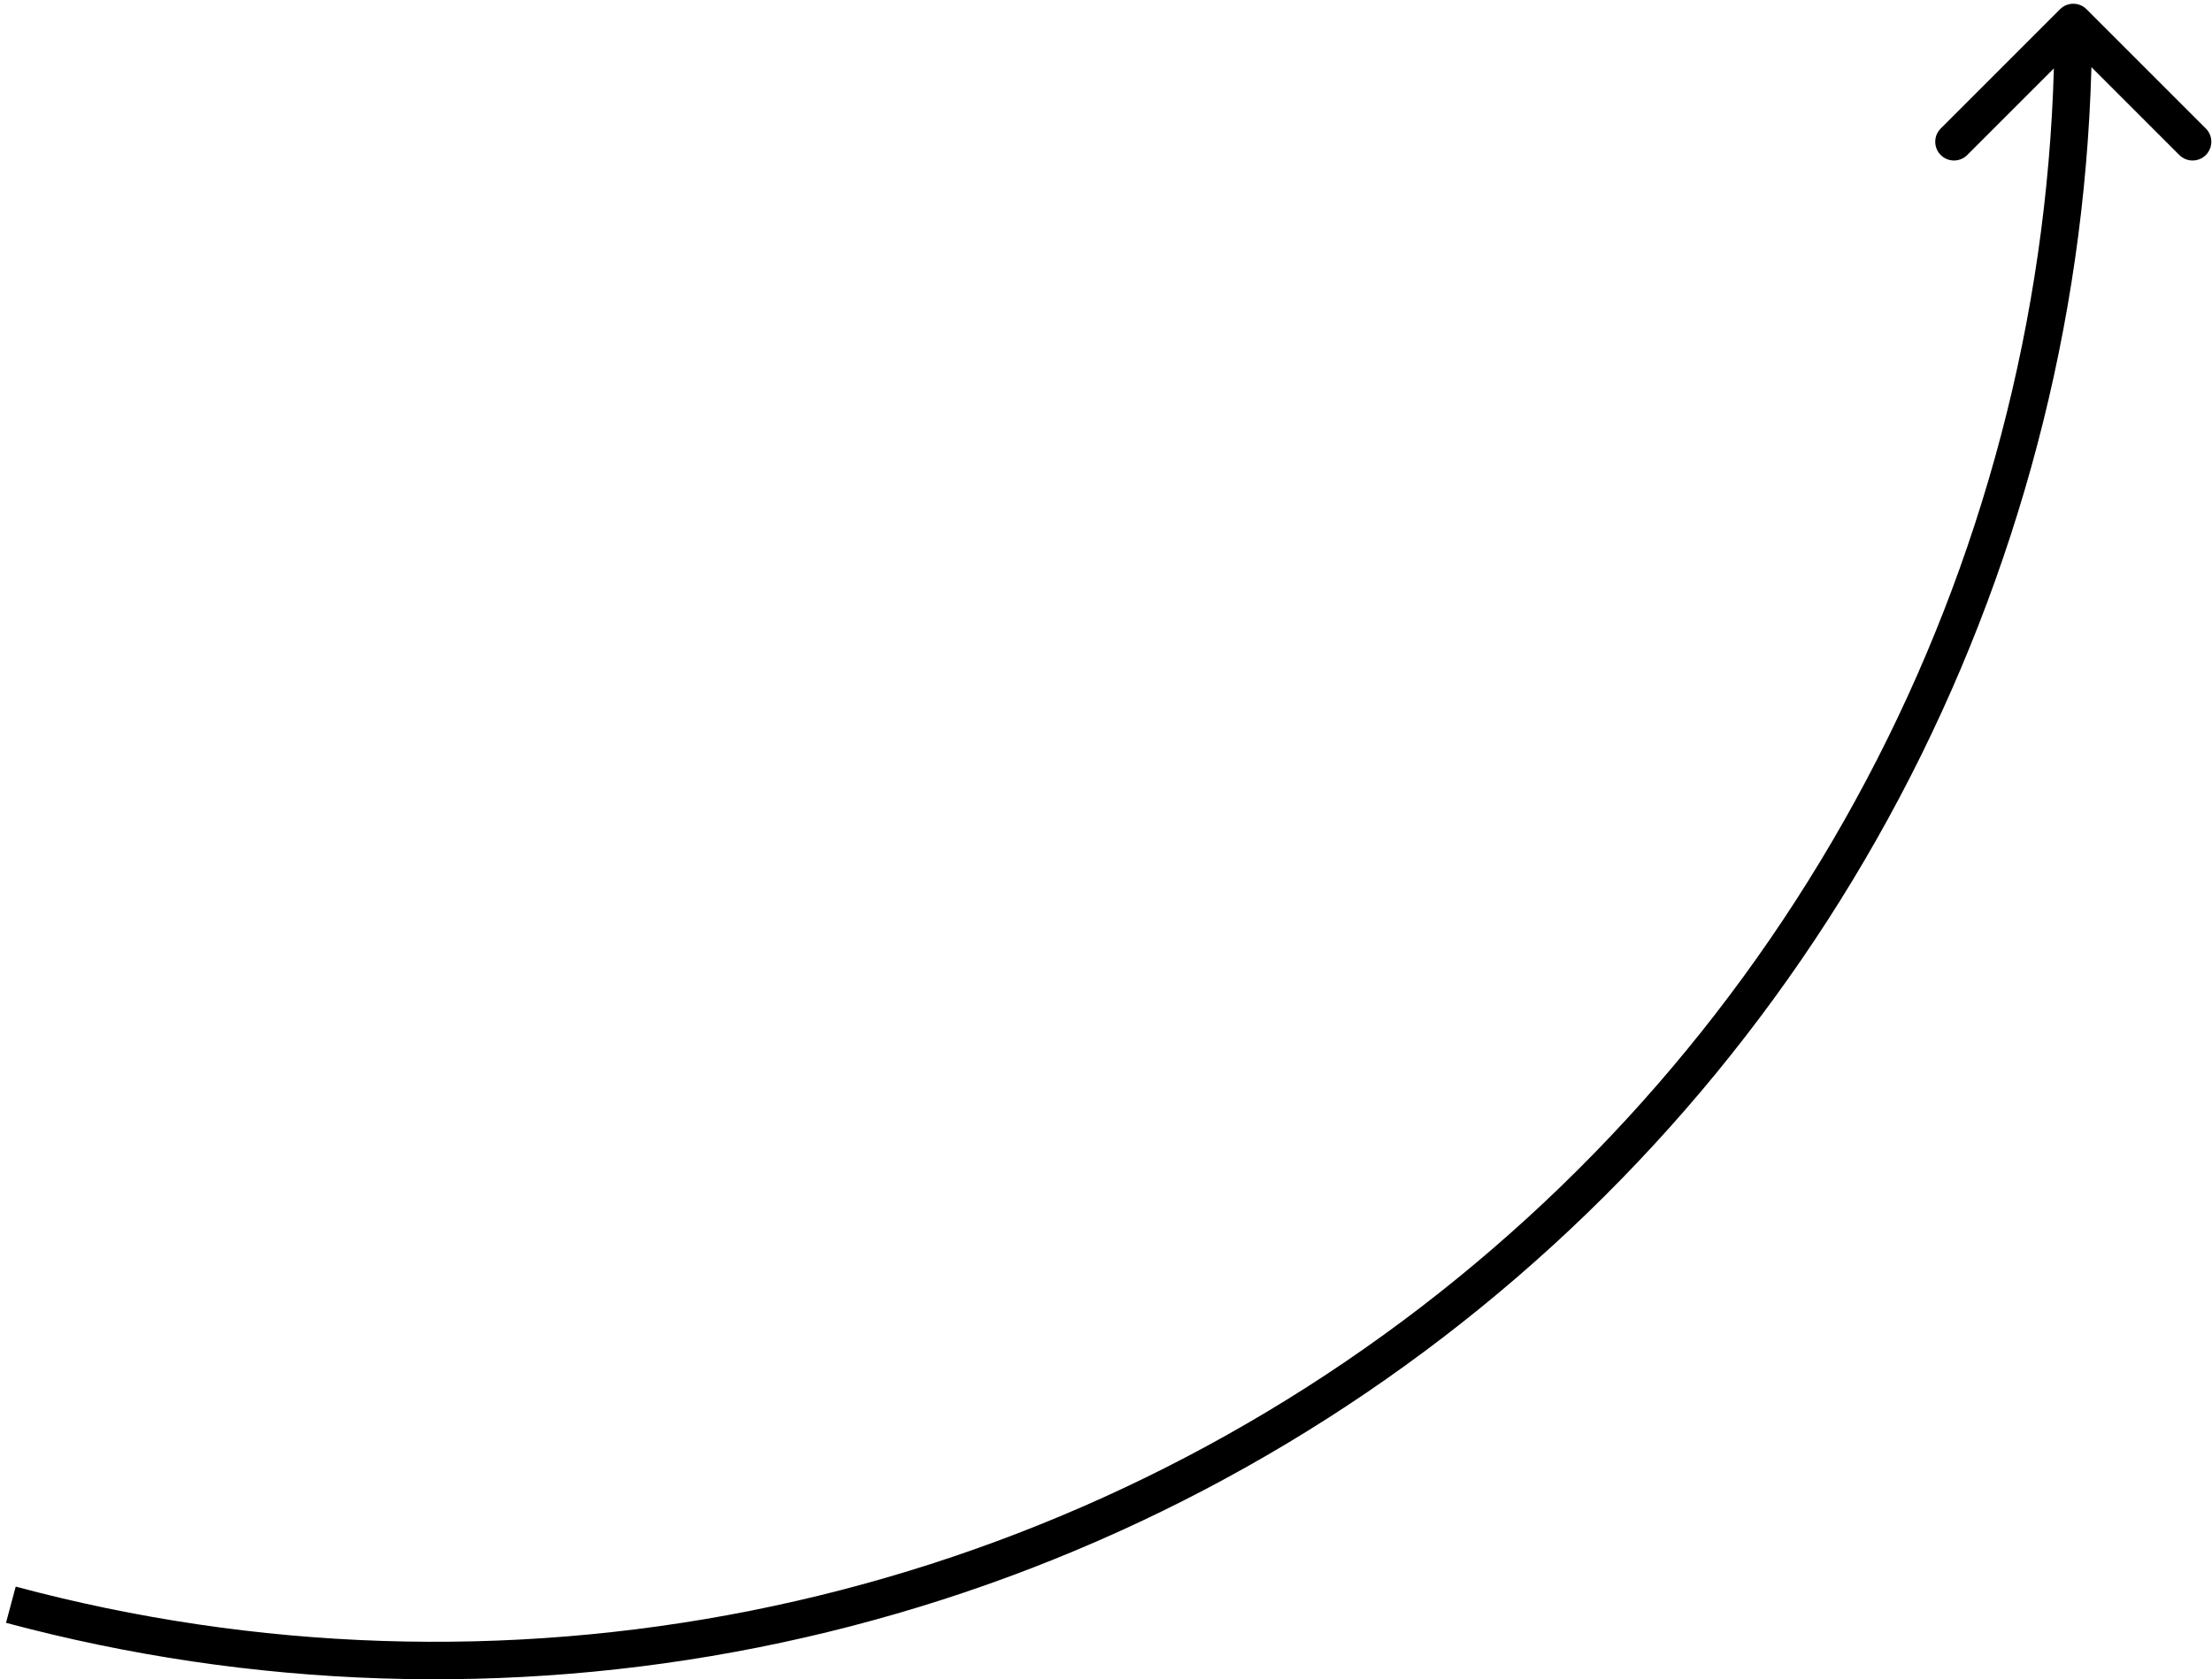 <?xml version="1.0" encoding="UTF-8"?>
<svg xmlns="http://www.w3.org/2000/svg" width="295" height="224" viewBox="0 0 295 224" fill="none">
  <path d="M278.268 1.232C277.292 0.256 275.709 0.256 274.732 1.232L258.823 17.142C257.846 18.118 257.846 19.701 258.823 20.678C259.799 21.654 261.382 21.654 262.358 20.678L276.5 6.536L290.642 20.678C291.619 21.654 293.202 21.654 294.178 20.678C295.154 19.701 295.154 18.118 294.178 17.142L278.268 1.232ZM253.967 99.64L256.209 100.746L256.209 100.746L253.967 99.64ZM274 3C274 36.132 266.378 68.819 251.725 98.534L256.209 100.746C271.202 70.343 279 36.899 279 3H274ZM251.725 98.534C237.071 128.249 215.778 154.195 189.493 174.364L192.536 178.331C219.43 157.695 241.216 131.149 256.209 100.746L251.725 98.534ZM189.493 174.364C163.207 194.534 132.635 208.386 100.14 214.85L101.115 219.754C134.362 213.14 165.643 198.967 192.536 178.331L189.493 174.364ZM100.14 214.85C67.645 221.313 34.098 220.215 2.095 211.64L0.801 216.47C33.545 225.243 67.868 226.367 101.115 219.754L100.14 214.85Z" fill="black"></path>
</svg>
